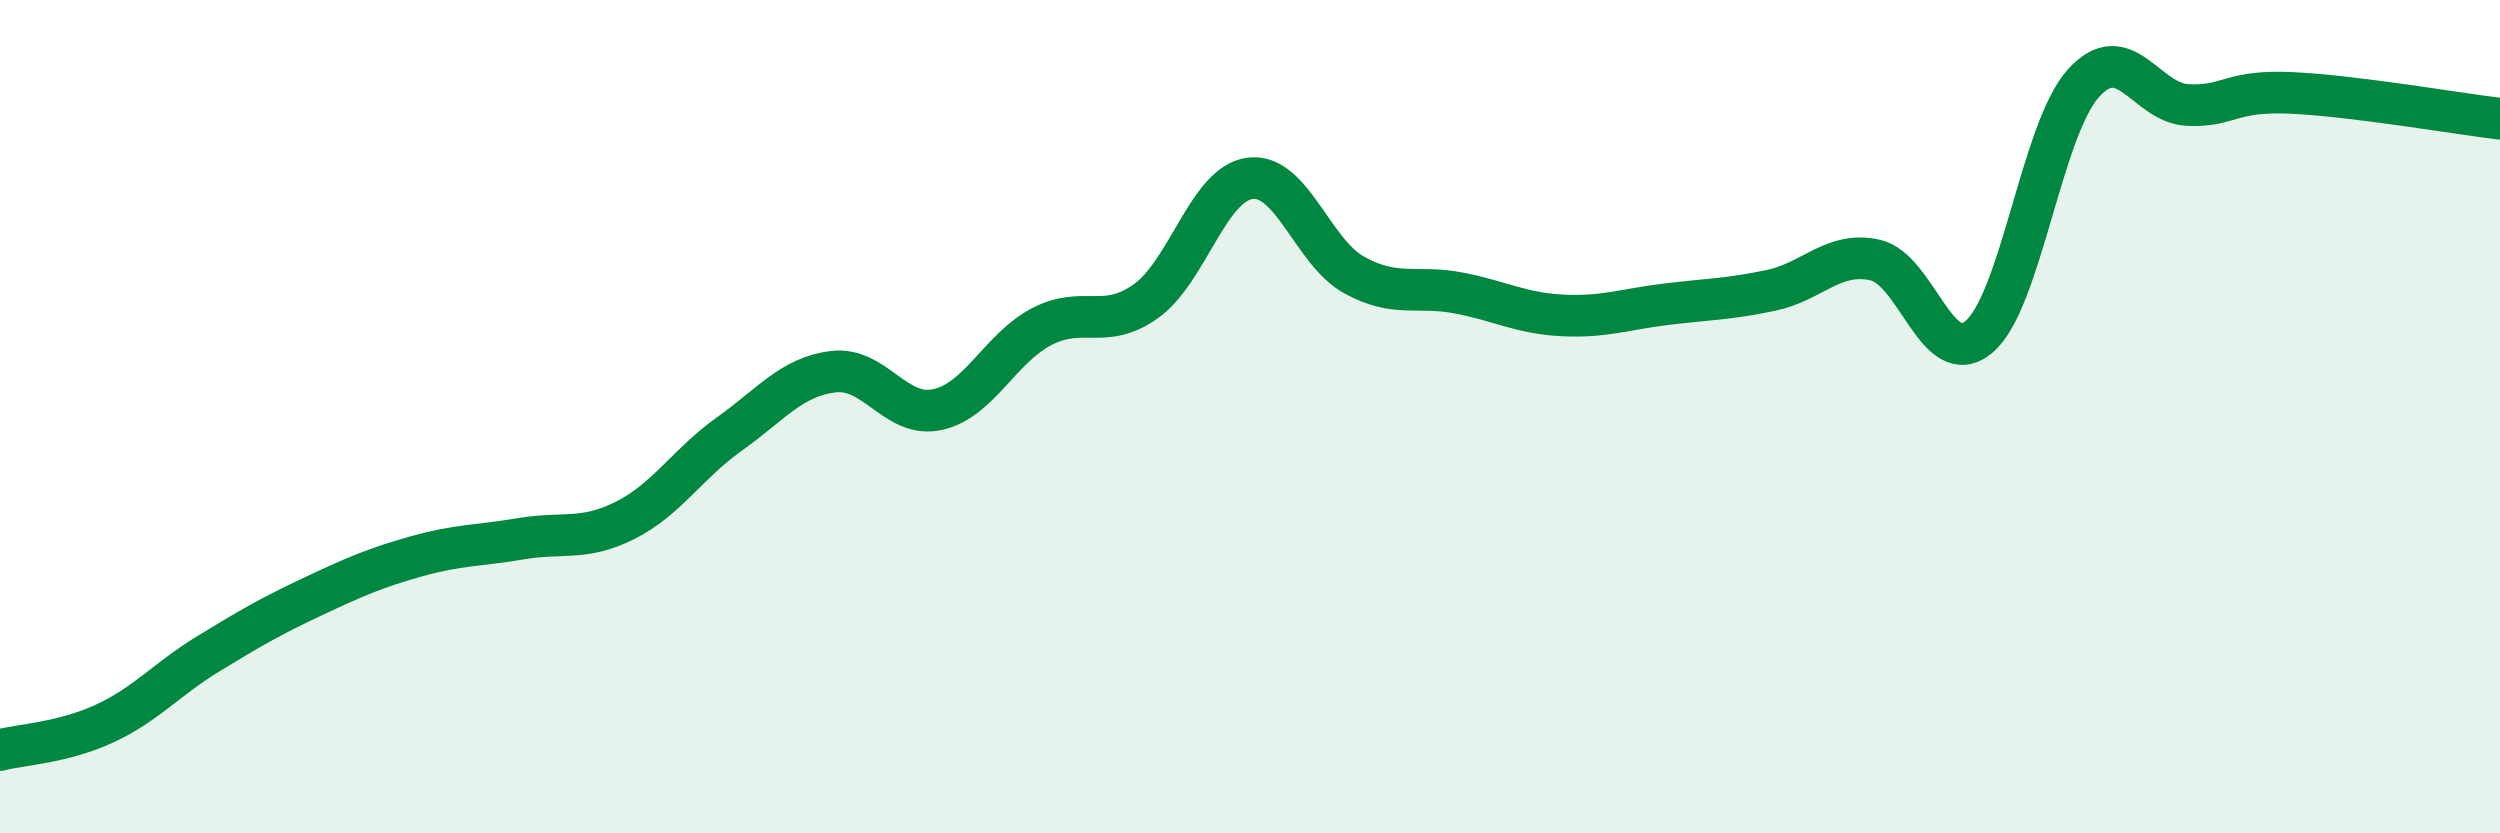 
    <svg width="60" height="20" viewBox="0 0 60 20" xmlns="http://www.w3.org/2000/svg">
      <path
        d="M 0,18 C 0.5,17.87 1.5,17.83 2.5,17.37 C 3.5,16.91 4,16.3 5,15.69 C 6,15.08 6.5,14.79 7.5,14.32 C 8.5,13.85 9,13.63 10,13.35 C 11,13.07 11.5,13.1 12.5,12.93 C 13.5,12.76 14,12.99 15,12.49 C 16,11.99 16.5,11.13 17.5,10.42 C 18.5,9.71 19,9.04 20,8.92 C 21,8.8 21.5,10.05 22.5,9.83 C 23.5,9.61 24,8.36 25,7.84 C 26,7.32 26.5,7.94 27.5,7.23 C 28.5,6.52 29,4.41 30,4.28 C 31,4.15 31.5,6.05 32.5,6.6 C 33.5,7.15 34,6.84 35,7.03 C 36,7.22 36.5,7.52 37.5,7.57 C 38.5,7.62 39,7.42 40,7.3 C 41,7.18 41.5,7.18 42.5,6.97 C 43.5,6.76 44,6.02 45,6.24 C 46,6.46 46.5,8.93 47.5,8.08 C 48.5,7.23 49,3.11 50,2 C 51,0.89 51.5,2.47 52.5,2.52 C 53.5,2.57 53.5,2.16 55,2.23 C 56.5,2.3 59,2.73 60,2.85L60 20L0 20Z"
        fill="#008740"
        opacity="0.1"
        stroke-linecap="round"
        stroke-linejoin="round"
      />
      <path
        d="M 0,18 C 0.5,17.87 1.5,17.83 2.5,17.37 C 3.5,16.91 4,16.3 5,15.69 C 6,15.08 6.5,14.79 7.5,14.32 C 8.5,13.85 9,13.63 10,13.35 C 11,13.07 11.5,13.1 12.5,12.93 C 13.5,12.76 14,12.99 15,12.49 C 16,11.99 16.5,11.13 17.5,10.42 C 18.5,9.71 19,9.04 20,8.92 C 21,8.8 21.5,10.05 22.5,9.83 C 23.5,9.61 24,8.36 25,7.84 C 26,7.32 26.5,7.94 27.5,7.23 C 28.5,6.52 29,4.41 30,4.28 C 31,4.15 31.5,6.05 32.5,6.6 C 33.5,7.15 34,6.84 35,7.03 C 36,7.22 36.5,7.52 37.5,7.57 C 38.5,7.62 39,7.42 40,7.3 C 41,7.18 41.5,7.18 42.5,6.97 C 43.5,6.76 44,6.02 45,6.24 C 46,6.46 46.5,8.93 47.5,8.08 C 48.5,7.23 49,3.11 50,2 C 51,0.89 51.5,2.47 52.5,2.52 C 53.5,2.57 53.5,2.16 55,2.23 C 56.5,2.3 59,2.73 60,2.85"
        stroke="#008740"
        stroke-width="1"
        fill="none"
        stroke-linecap="round"
        stroke-linejoin="round"
      />
    </svg>
  